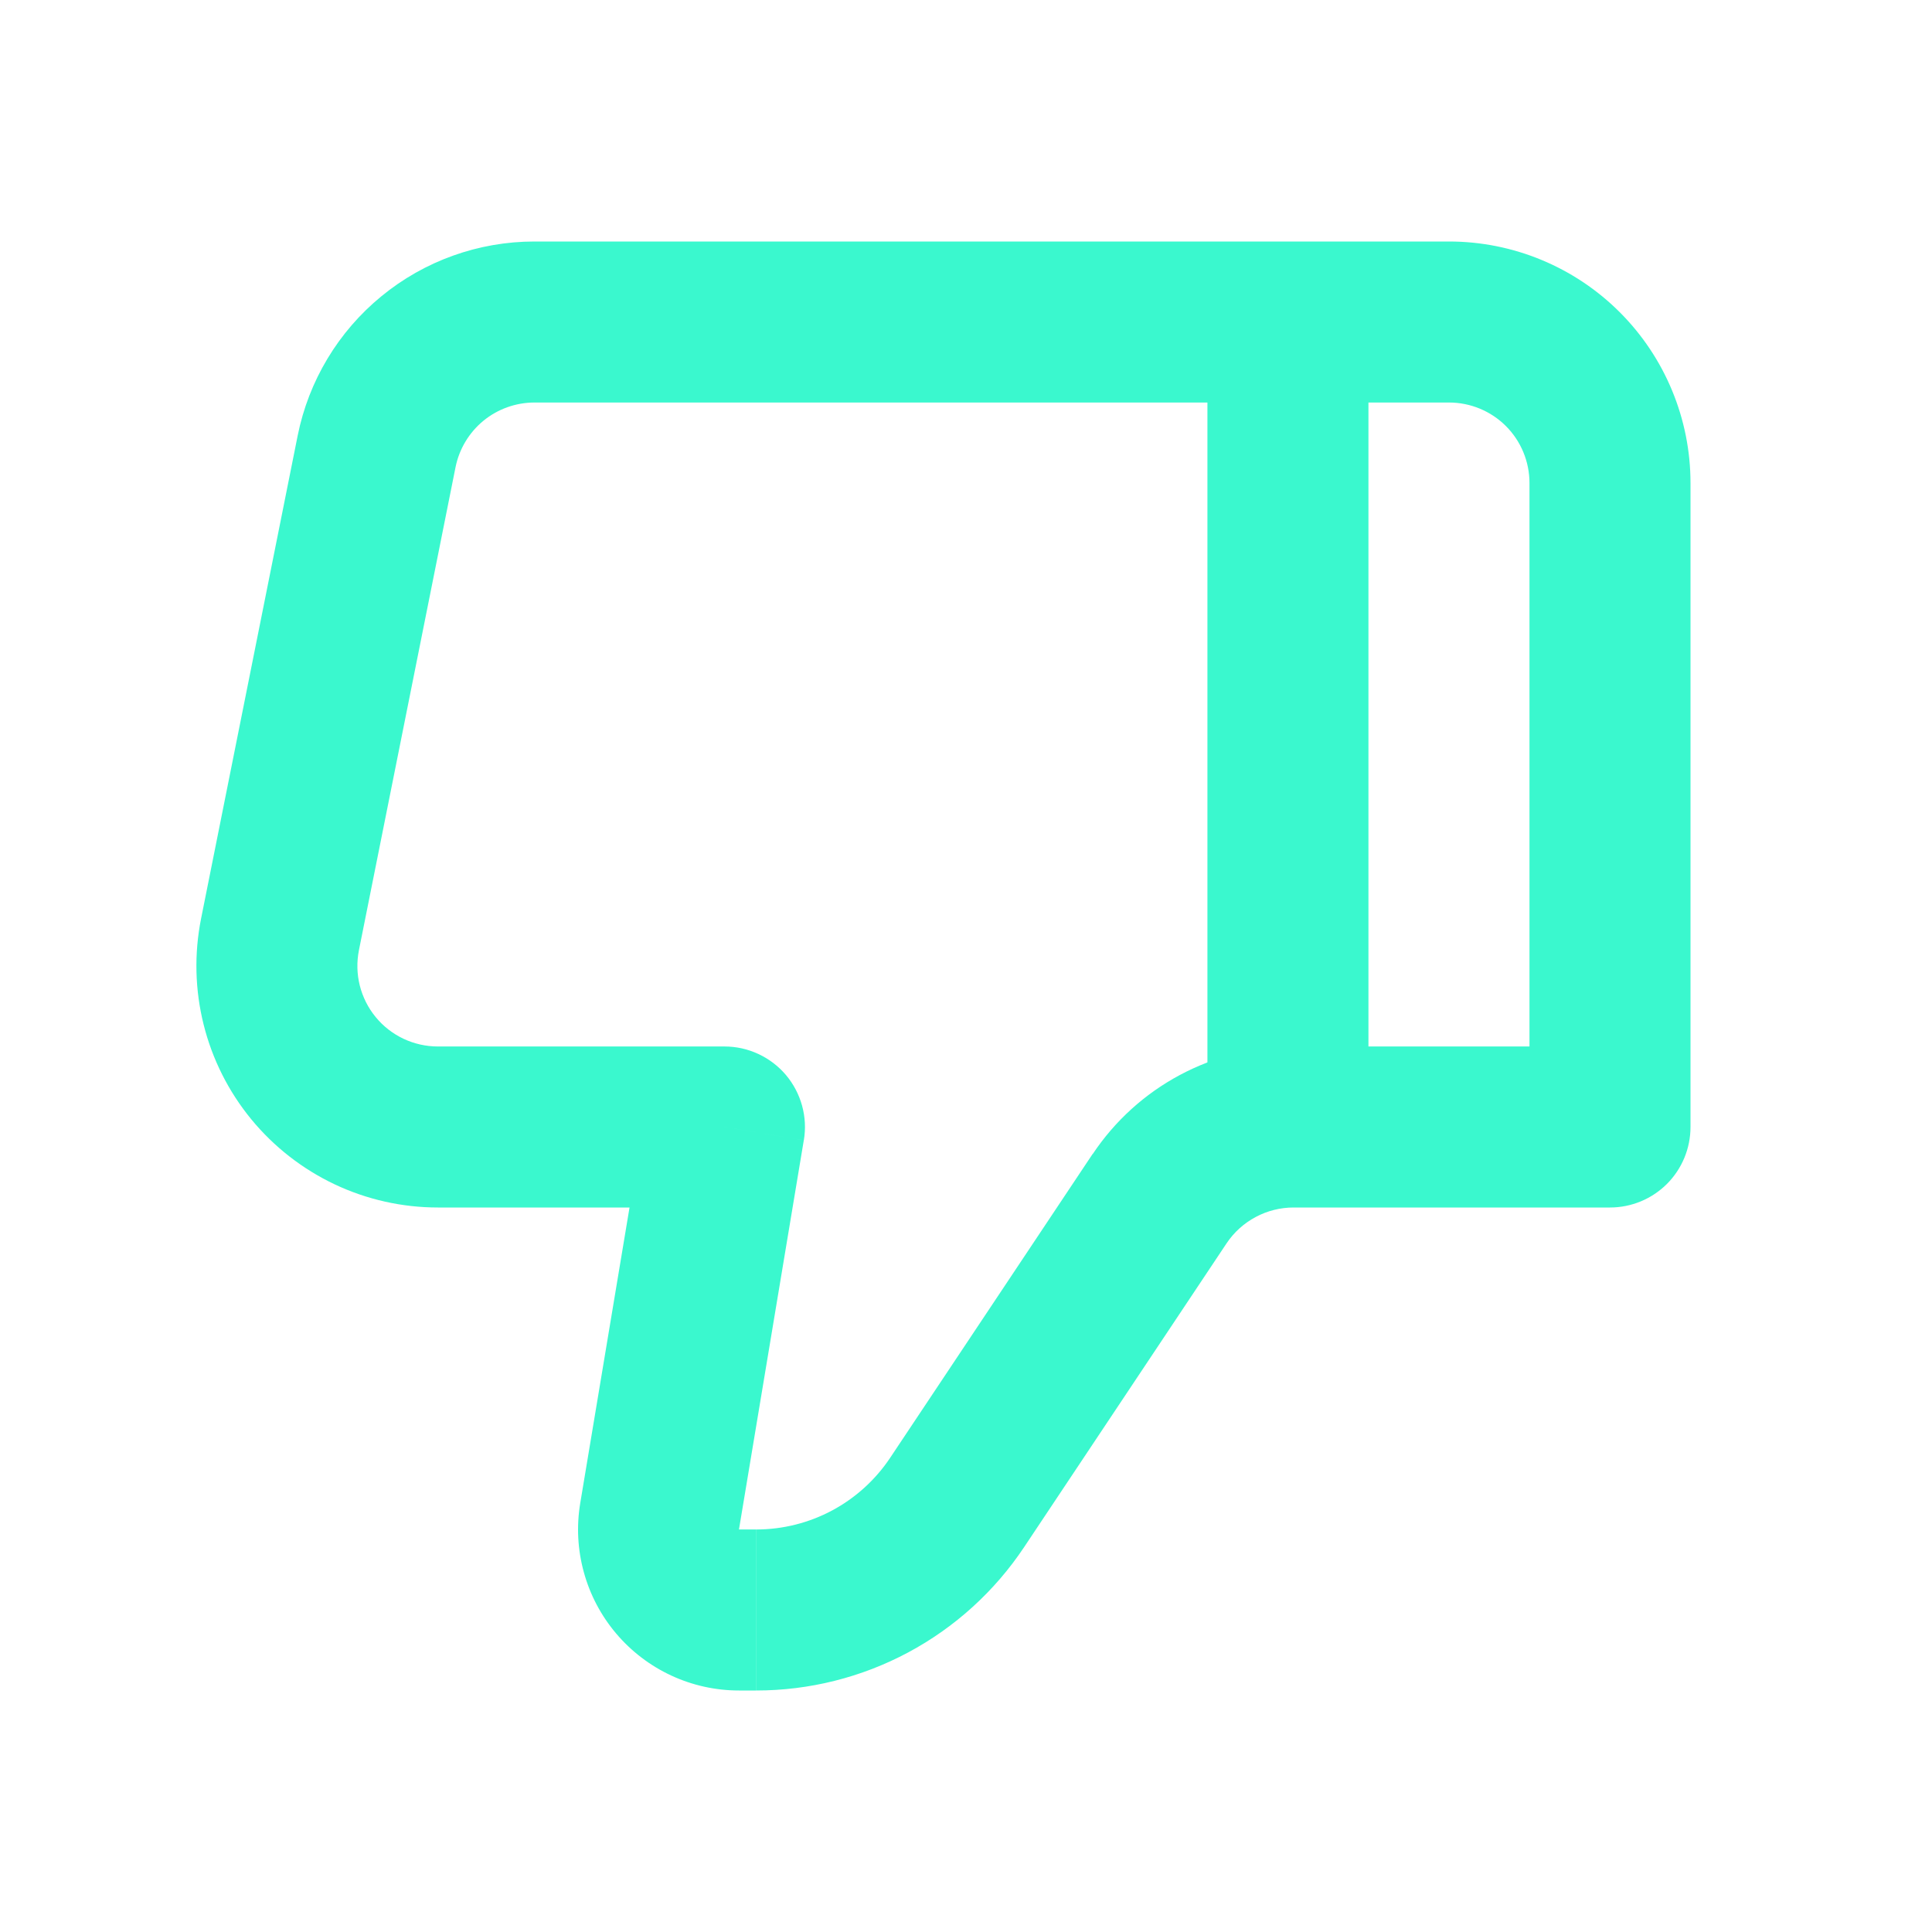 <svg width="41" height="41" viewBox="0 0 41 41" fill="none" xmlns="http://www.w3.org/2000/svg">
<path d="M15.375 23.917L17.059 24.197C17.1 23.952 17.087 23.702 17.021 23.463C16.955 23.224 16.838 23.002 16.678 22.812C16.517 22.623 16.318 22.471 16.093 22.367C15.868 22.262 15.623 22.208 15.375 22.208V23.917ZM34.167 23.917V25.625C34.62 25.625 35.054 25.445 35.375 25.125C35.695 24.804 35.875 24.37 35.875 23.917H34.167ZM30.75 5.125H11.343V8.542H30.75V5.125ZM9.293 25.625H15.375V22.208H9.293V25.625ZM13.691 23.637L12.314 31.896L15.682 32.458L17.058 24.197L13.689 23.637H13.691ZM15.682 35.875H16.046V32.458H15.682V35.875ZM21.733 32.833L26.03 26.385L23.187 24.489L18.891 30.936L21.733 32.833ZM27.453 25.625H34.167V22.208H27.453V25.625ZM35.875 23.917V10.25H32.458V23.917H35.875ZM6.317 9.245L4.267 19.495L7.617 20.165L9.667 9.915L6.317 9.245ZM26.03 26.385C26.186 26.151 26.399 25.959 26.647 25.827C26.895 25.694 27.172 25.625 27.453 25.625V22.208C26.609 22.208 25.779 22.417 25.035 22.815C24.291 23.213 23.657 23.789 23.189 24.491L26.032 26.387L26.03 26.385ZM12.314 31.896C12.232 32.386 12.258 32.887 12.39 33.365C12.521 33.844 12.756 34.288 13.076 34.666C13.397 35.045 13.796 35.349 14.246 35.558C14.696 35.767 15.186 35.875 15.682 35.875V32.458L12.314 31.896ZM9.293 22.208C9.041 22.208 8.791 22.152 8.562 22.044C8.334 21.936 8.132 21.779 7.972 21.583C7.811 21.388 7.697 21.159 7.635 20.914C7.574 20.669 7.568 20.413 7.617 20.165L4.267 19.495C4.119 20.239 4.137 21.006 4.321 21.742C4.504 22.477 4.849 23.163 5.33 23.75C5.811 24.336 6.416 24.808 7.101 25.133C7.786 25.457 8.535 25.625 9.293 25.625V22.208ZM11.343 5.125C10.158 5.125 9.01 5.535 8.094 6.287C7.177 7.038 6.55 8.084 6.317 9.245L9.667 9.915C9.745 9.528 9.954 9.18 10.259 8.929C10.564 8.679 10.949 8.542 11.343 8.542V5.125ZM16.048 35.875C17.173 35.875 18.281 35.598 19.273 35.067C20.265 34.536 21.109 33.769 21.733 32.833L18.891 30.936C18.579 31.404 18.156 31.788 17.66 32.054C17.164 32.319 16.611 32.458 16.048 32.458V35.875ZM30.75 8.542C31.203 8.542 31.638 8.722 31.958 9.042C32.278 9.362 32.458 9.797 32.458 10.25H35.875C35.875 8.891 35.335 7.587 34.374 6.626C33.413 5.665 32.109 5.125 30.75 5.125V8.542Z" fill="#3AF8CE"/>
<path d="M27.332 23.919V6.836" stroke="#3AF8CE" stroke-width="3.417"/>
</svg>
